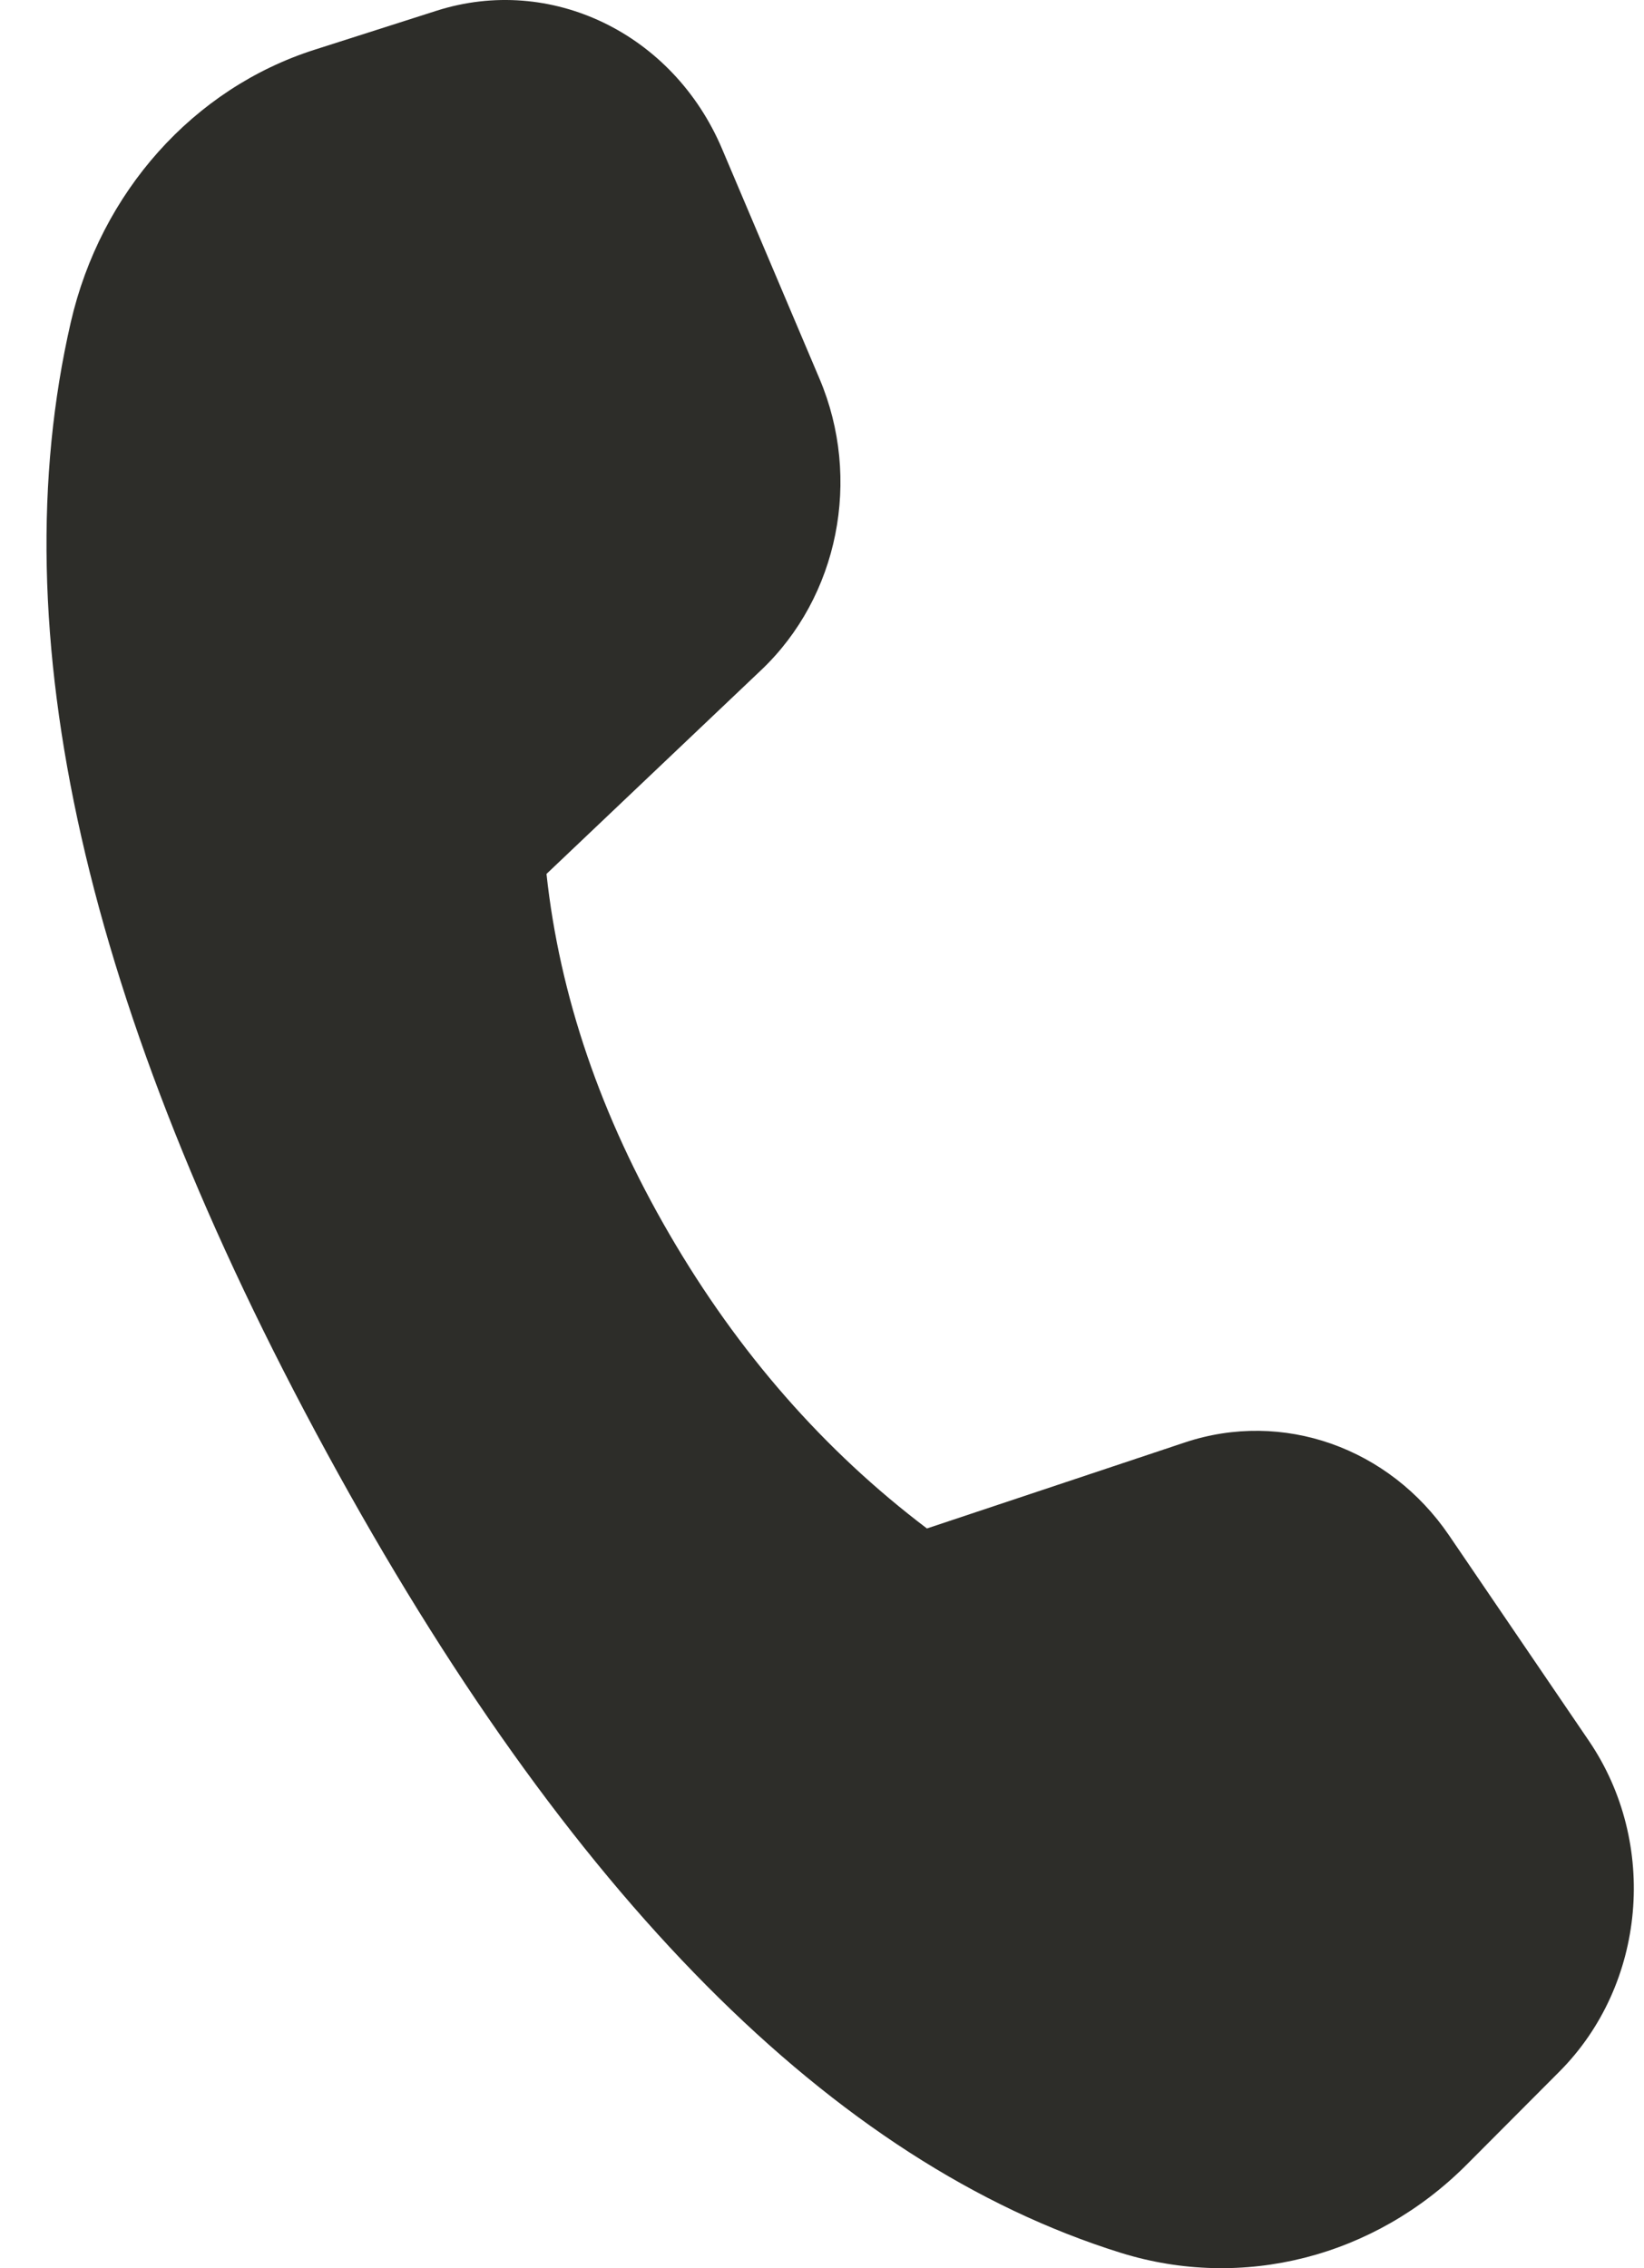 <svg xmlns="http://www.w3.org/2000/svg" width="29" height="40" viewBox="0 0 29 40" fill="none"><path d="M5.546 0.878L7.699 0.19C9.717 -0.455 11.873 0.587 12.737 2.625L14.456 6.679C15.206 8.446 14.79 10.524 13.428 11.816L9.64 15.412C9.873 17.563 10.596 19.681 11.809 21.766C13.021 23.851 14.535 25.581 16.351 26.955L20.901 25.438C22.626 24.863 24.504 25.524 25.562 27.078L28.027 30.699C29.257 32.506 29.036 34.998 27.51 36.531L25.874 38.172C24.246 39.807 21.921 40.399 19.77 39.729C14.693 38.145 10.024 33.442 5.765 25.621C1.499 17.789 -0.007 11.144 1.248 5.686C1.776 3.389 3.411 1.56 5.546 0.878Z" fill="#2D2D29"></path></svg>